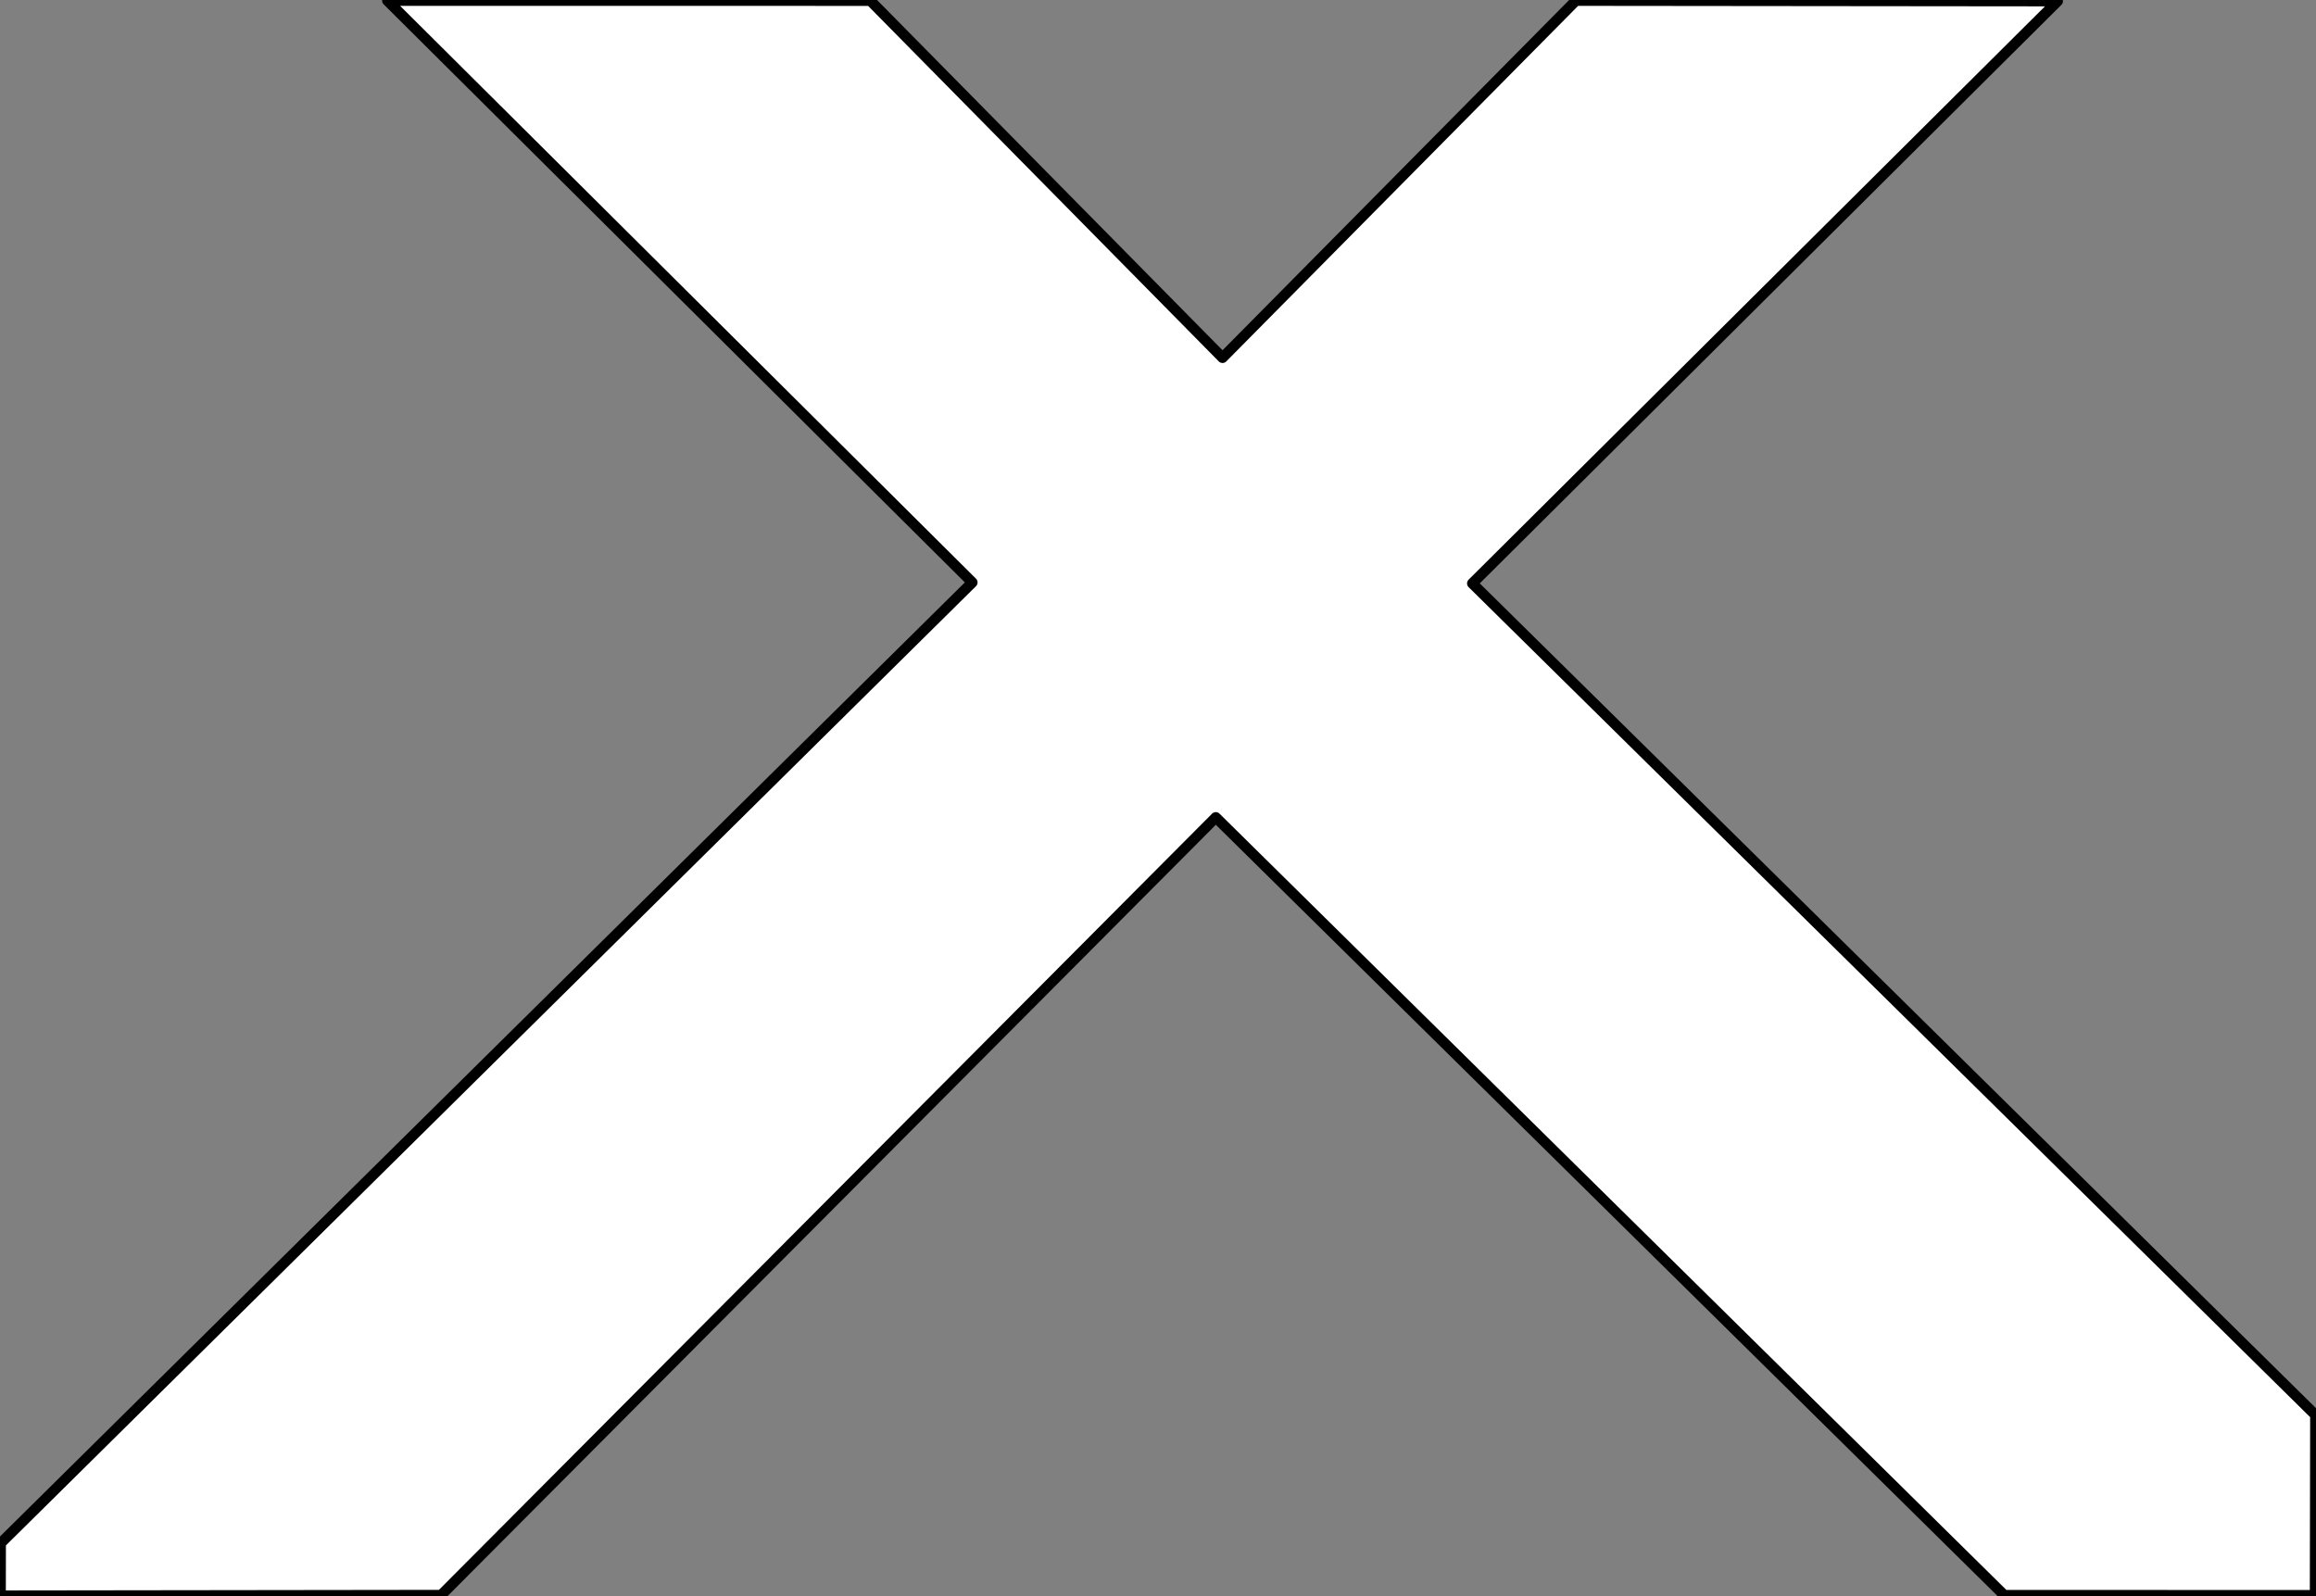<?xml version="1.0" encoding="UTF-8" standalone="no"?>
<!-- Created with Inkscape (http://www.inkscape.org/) -->

<svg
   width="198.224mm"
   height="136.637mm"
   viewBox="0 0 198.224 136.637"
   version="1.1"
   id="svg581"
   inkscape:export-filename="wefindx.png"
   inkscape:export-xdpi="96"
   inkscape:export-ydpi="96"
   inkscape:version="1.2.1 (9c6d41e410, 2022-07-14)"
   sodipodi:docname="wefindx.svg"
   xmlns:inkscape="http://www.inkscape.org/namespaces/inkscape"
   xmlns:sodipodi="http://sodipodi.sourceforge.net/DTD/sodipodi-0.dtd"
   xmlns="http://www.w3.org/2000/svg"
   xmlns:svg="http://www.w3.org/2000/svg">
  <rect x="0" y="0" width="198.224" height="136.637" fill="#808080" stroke="none"/>
  <sodipodi:namedview
     id="namedview583"
     pagecolor="#ffffff"
     bordercolor="#000000"
     borderopacity="0.25"
     inkscape:showpageshadow="2"
     inkscape:pageopacity="0.0"
     inkscape:pagecheckerboard="true"
     inkscape:deskcolor="#d1d1d1"
     inkscape:document-units="mm"
     showgrid="false"
     inkscape:zoom="1.3266287"
     inkscape:cx="414.58471"
     inkscape:cy="358.05044"
     inkscape:window-width="2560"
     inkscape:window-height="1389"
     inkscape:window-x="0"
     inkscape:window-y="27"
     inkscape:window-maximized="1"
     inkscape:current-layer="layer1" />
  <defs
     id="defs578" />
  <g
     inkscape:label="Layer 1"
     inkscape:groupmode="layer"
     id="layer1"
     transform="translate(-5.151,-8.734)">
    <path
       style="fill:#ffffff;stroke:#000000;stroke-width:0.9;stroke-linejoin:round;stroke-dasharray:none"
       d="m 38.305,8.786 41.334,0.003 30.147,30.566 30.248,-30.57 41.233,0.043 -50.103,49.844 72.161,71.181 -0.029,15.434 -26.606,-0.006 -67.48,-66.581 -66.304,66.574 -37.706,0.049 0.008,-4.493 83.162,-82.242 z"
       id="path365" />
  </g>
</svg>
